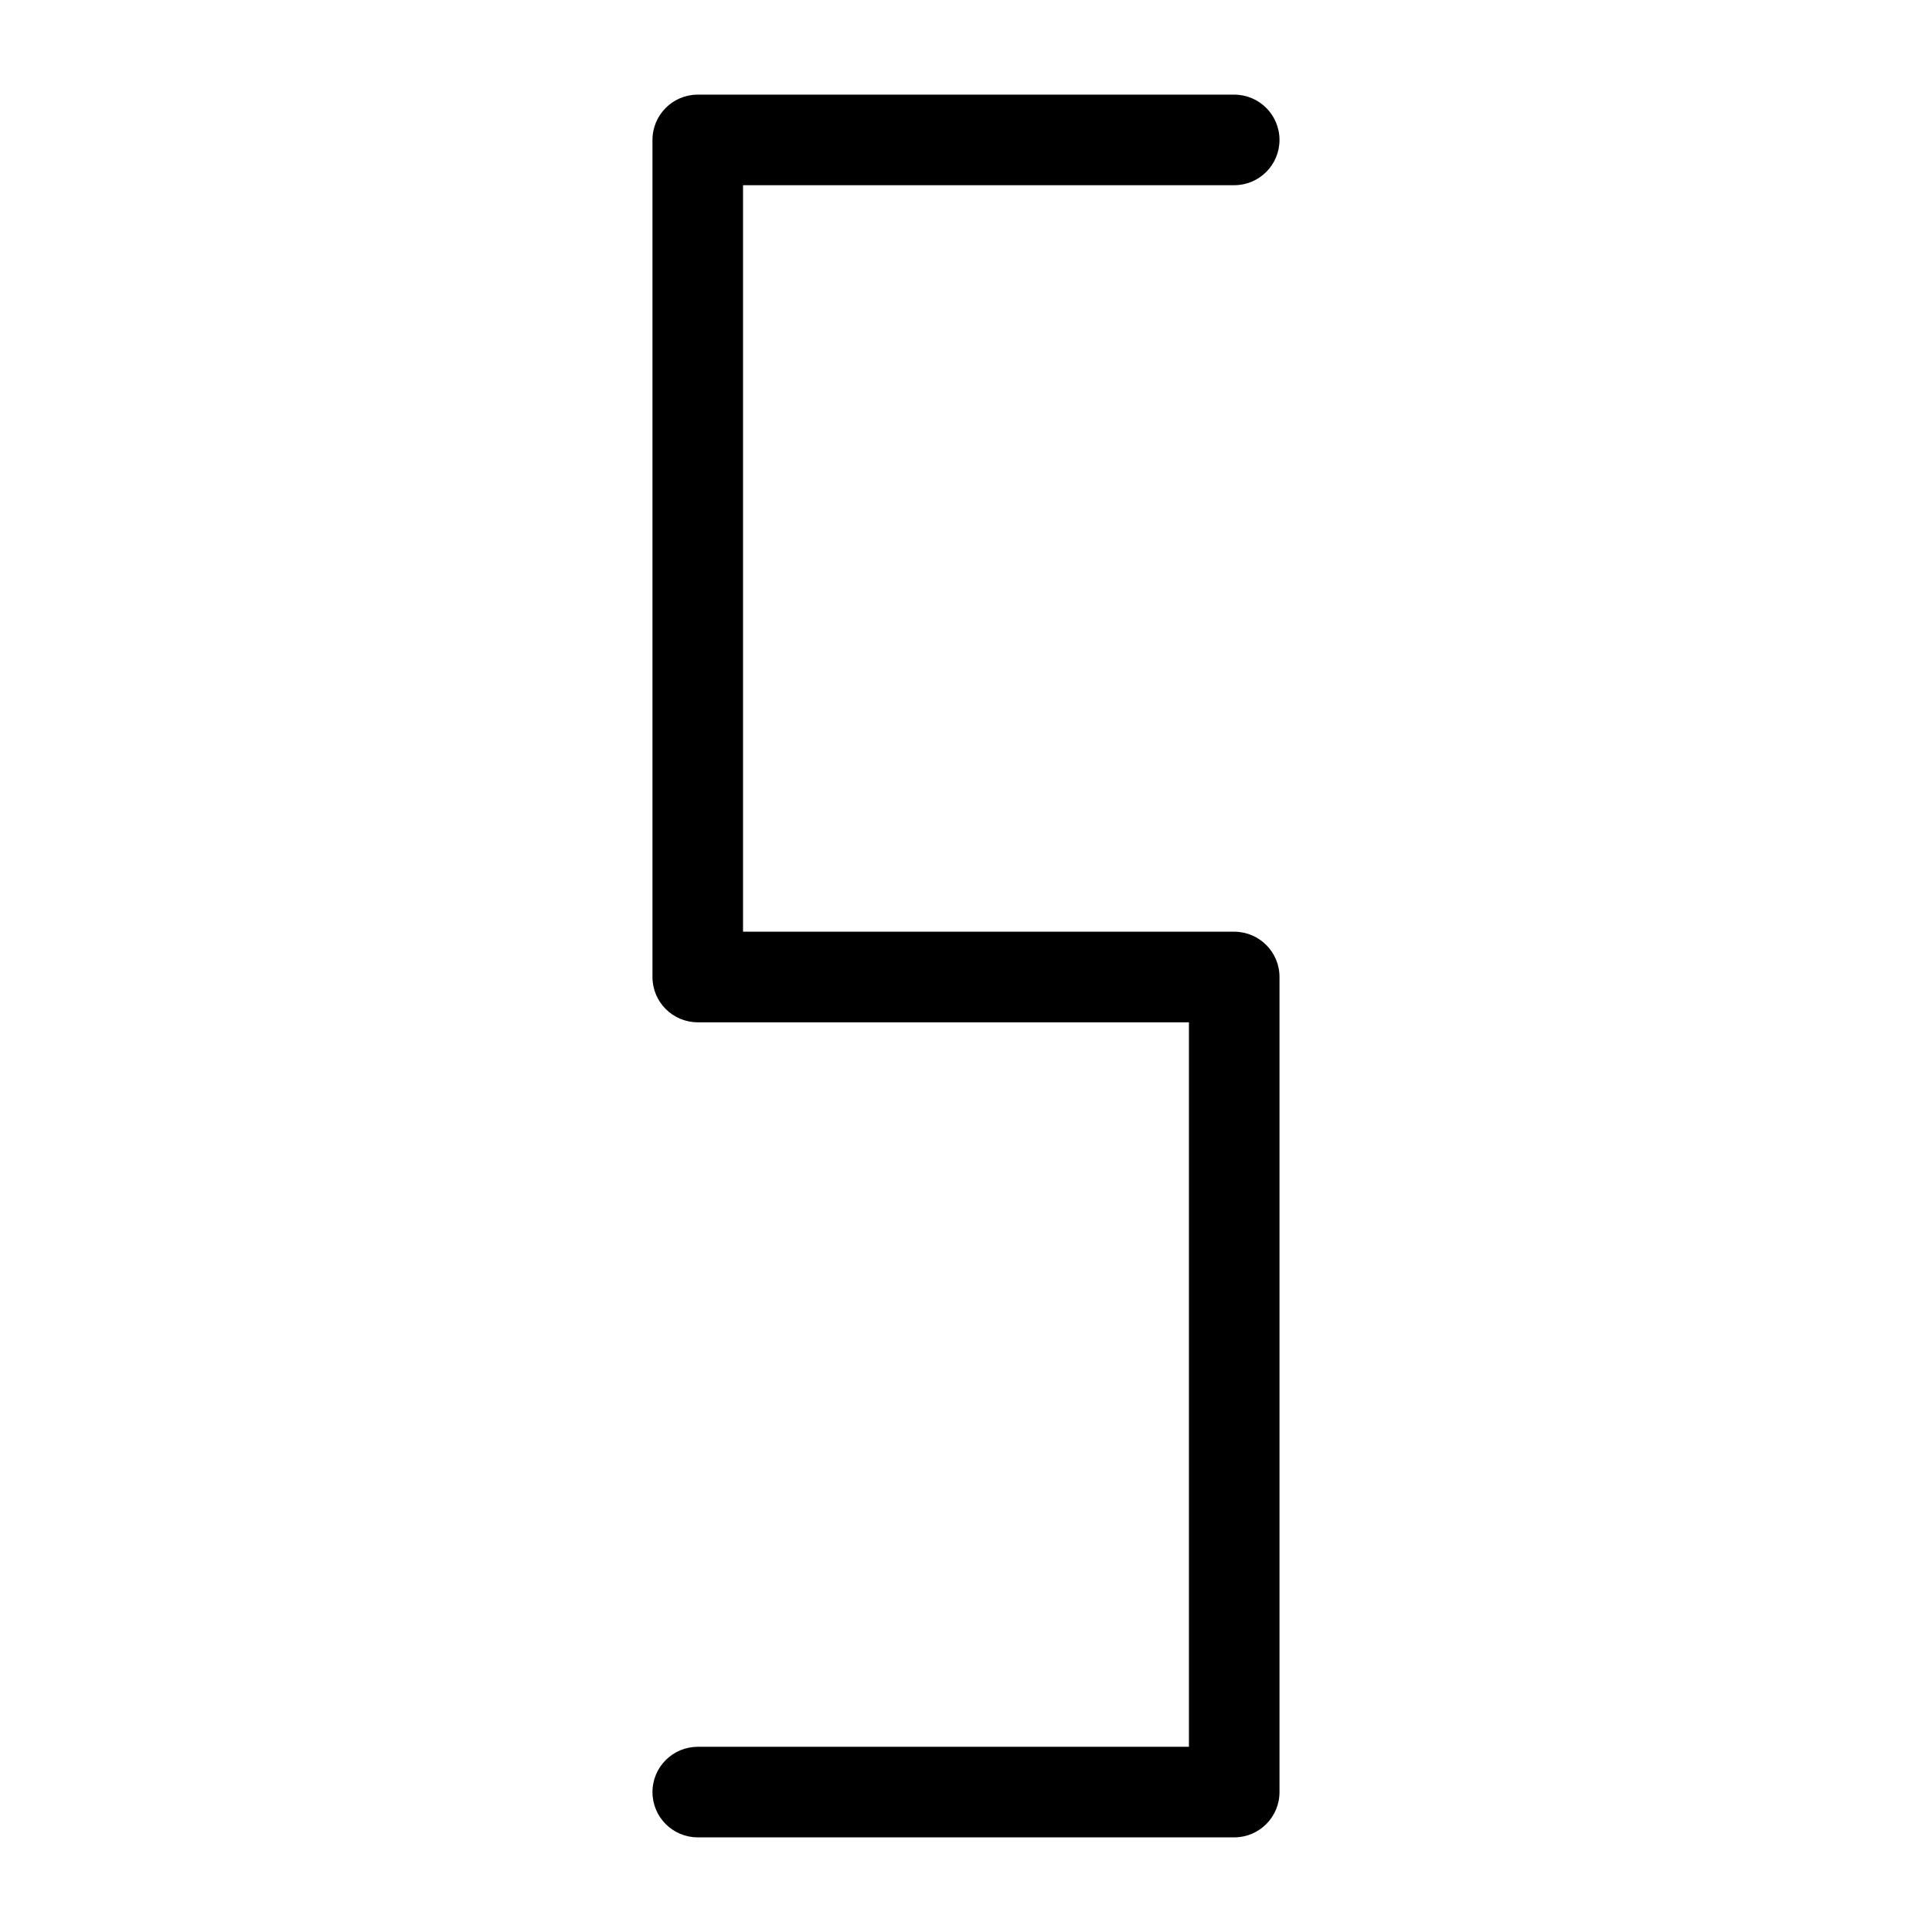 <svg enable-background="new 0 0 64 64" height="512" viewBox="0 0 64 64" width="512" xmlns="http://www.w3.org/2000/svg"><g id="Layer_6"><path d="m40.886 60.865h-17.772c-.828 0-1.5-.671-1.5-1.5s.672-1.5 1.5-1.5h16.271v-24h-16.271c-.828 0-1.5-.671-1.5-1.5v-27.73c0-.829.672-1.5 1.5-1.5h17.771c.828 0 1.5.671 1.5 1.5s-.672 1.5-1.5 1.5h-16.271v24.729h16.271c.828 0 1.5.671 1.5 1.5v27c.001.829-.671 1.501-1.499 1.501z"/></g></svg>